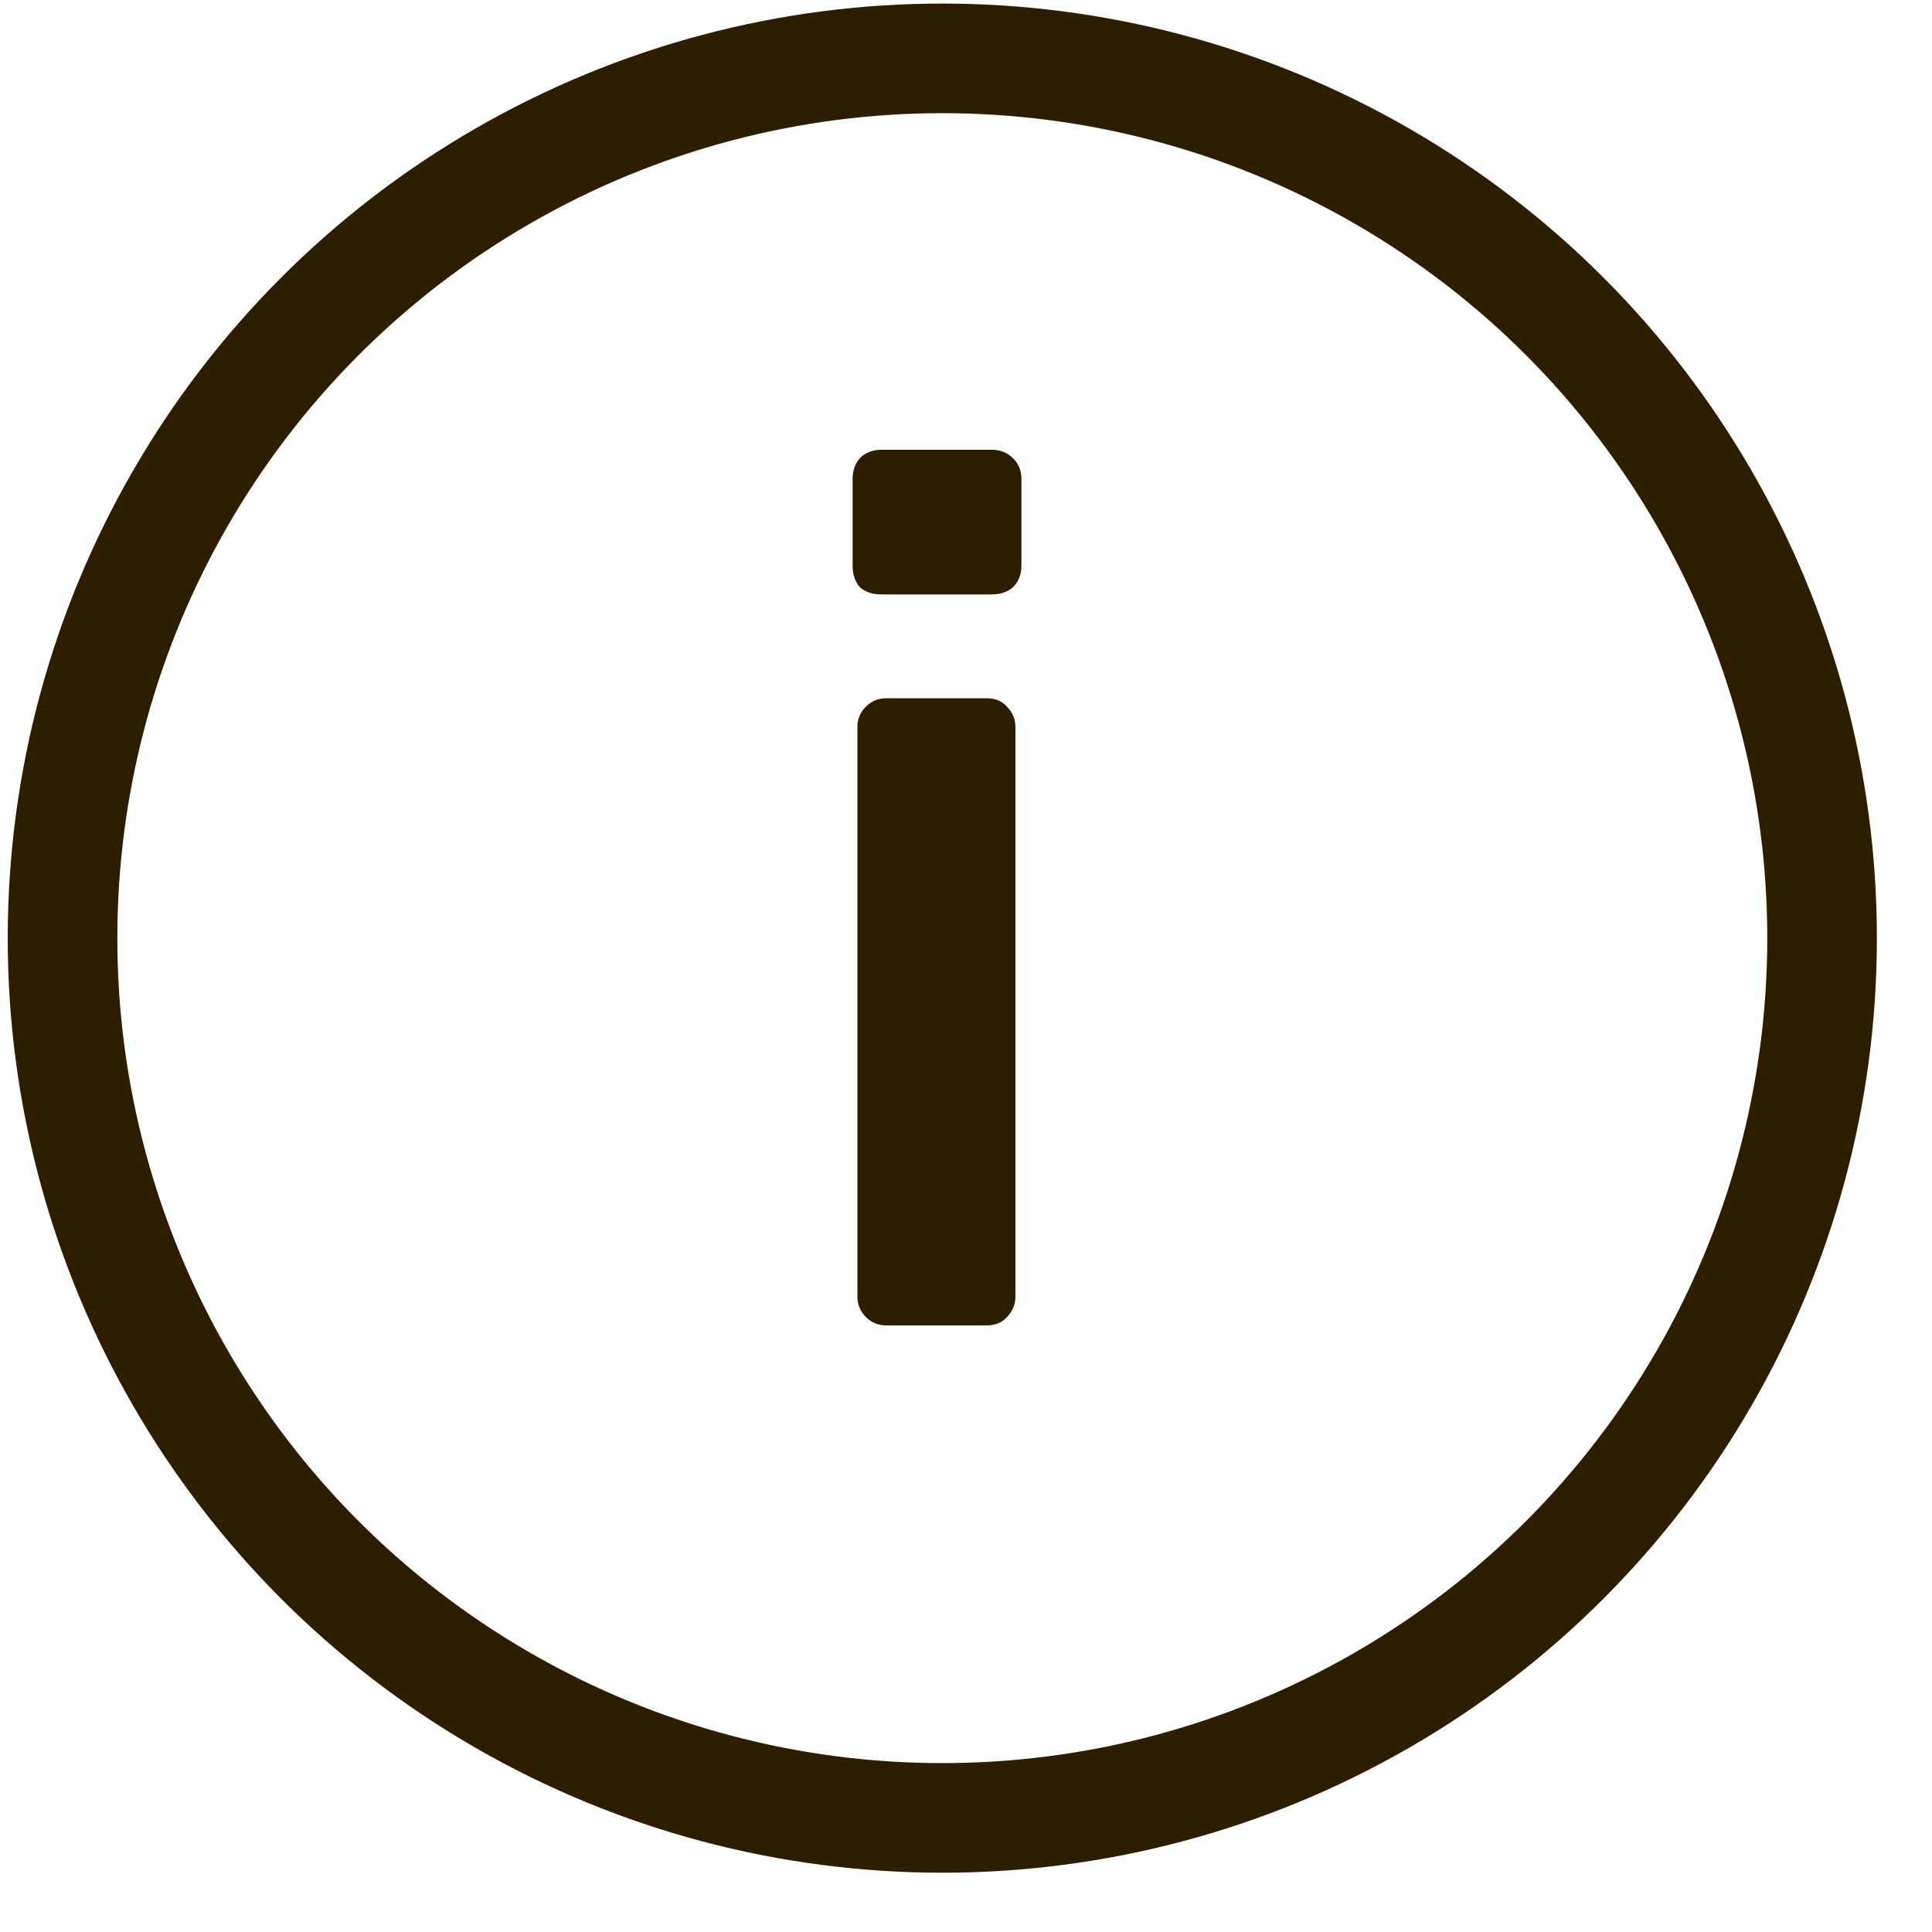 <svg width="19" height="19" viewBox="0 0 19 19" fill="none" xmlns="http://www.w3.org/2000/svg">
<path d="M8.717 13.035C8.638 13.035 8.57 13.007 8.515 12.952C8.46 12.896 8.432 12.829 8.432 12.75V7.151C8.432 7.072 8.46 7.005 8.515 6.95C8.57 6.894 8.638 6.867 8.717 6.867H9.701C9.788 6.867 9.855 6.894 9.903 6.95C9.958 7.005 9.986 7.072 9.986 7.151V12.75C9.986 12.829 9.958 12.896 9.903 12.952C9.855 13.007 9.788 13.035 9.701 13.035H8.717ZM8.669 5.846C8.582 5.846 8.511 5.823 8.456 5.775C8.408 5.72 8.385 5.649 8.385 5.562V4.708C8.385 4.629 8.408 4.561 8.456 4.506C8.511 4.451 8.582 4.423 8.669 4.423H9.749C9.836 4.423 9.907 4.451 9.962 4.506C10.018 4.561 10.045 4.629 10.045 4.708V5.562C10.045 5.649 10.018 5.72 9.962 5.775C9.907 5.823 9.836 5.846 9.749 5.846H8.669Z" fill="#2D1E00"/>
<circle cx="9.267" cy="9.226" r="8.652" stroke="#2D1E00" stroke-width="1.078"/>
</svg>
